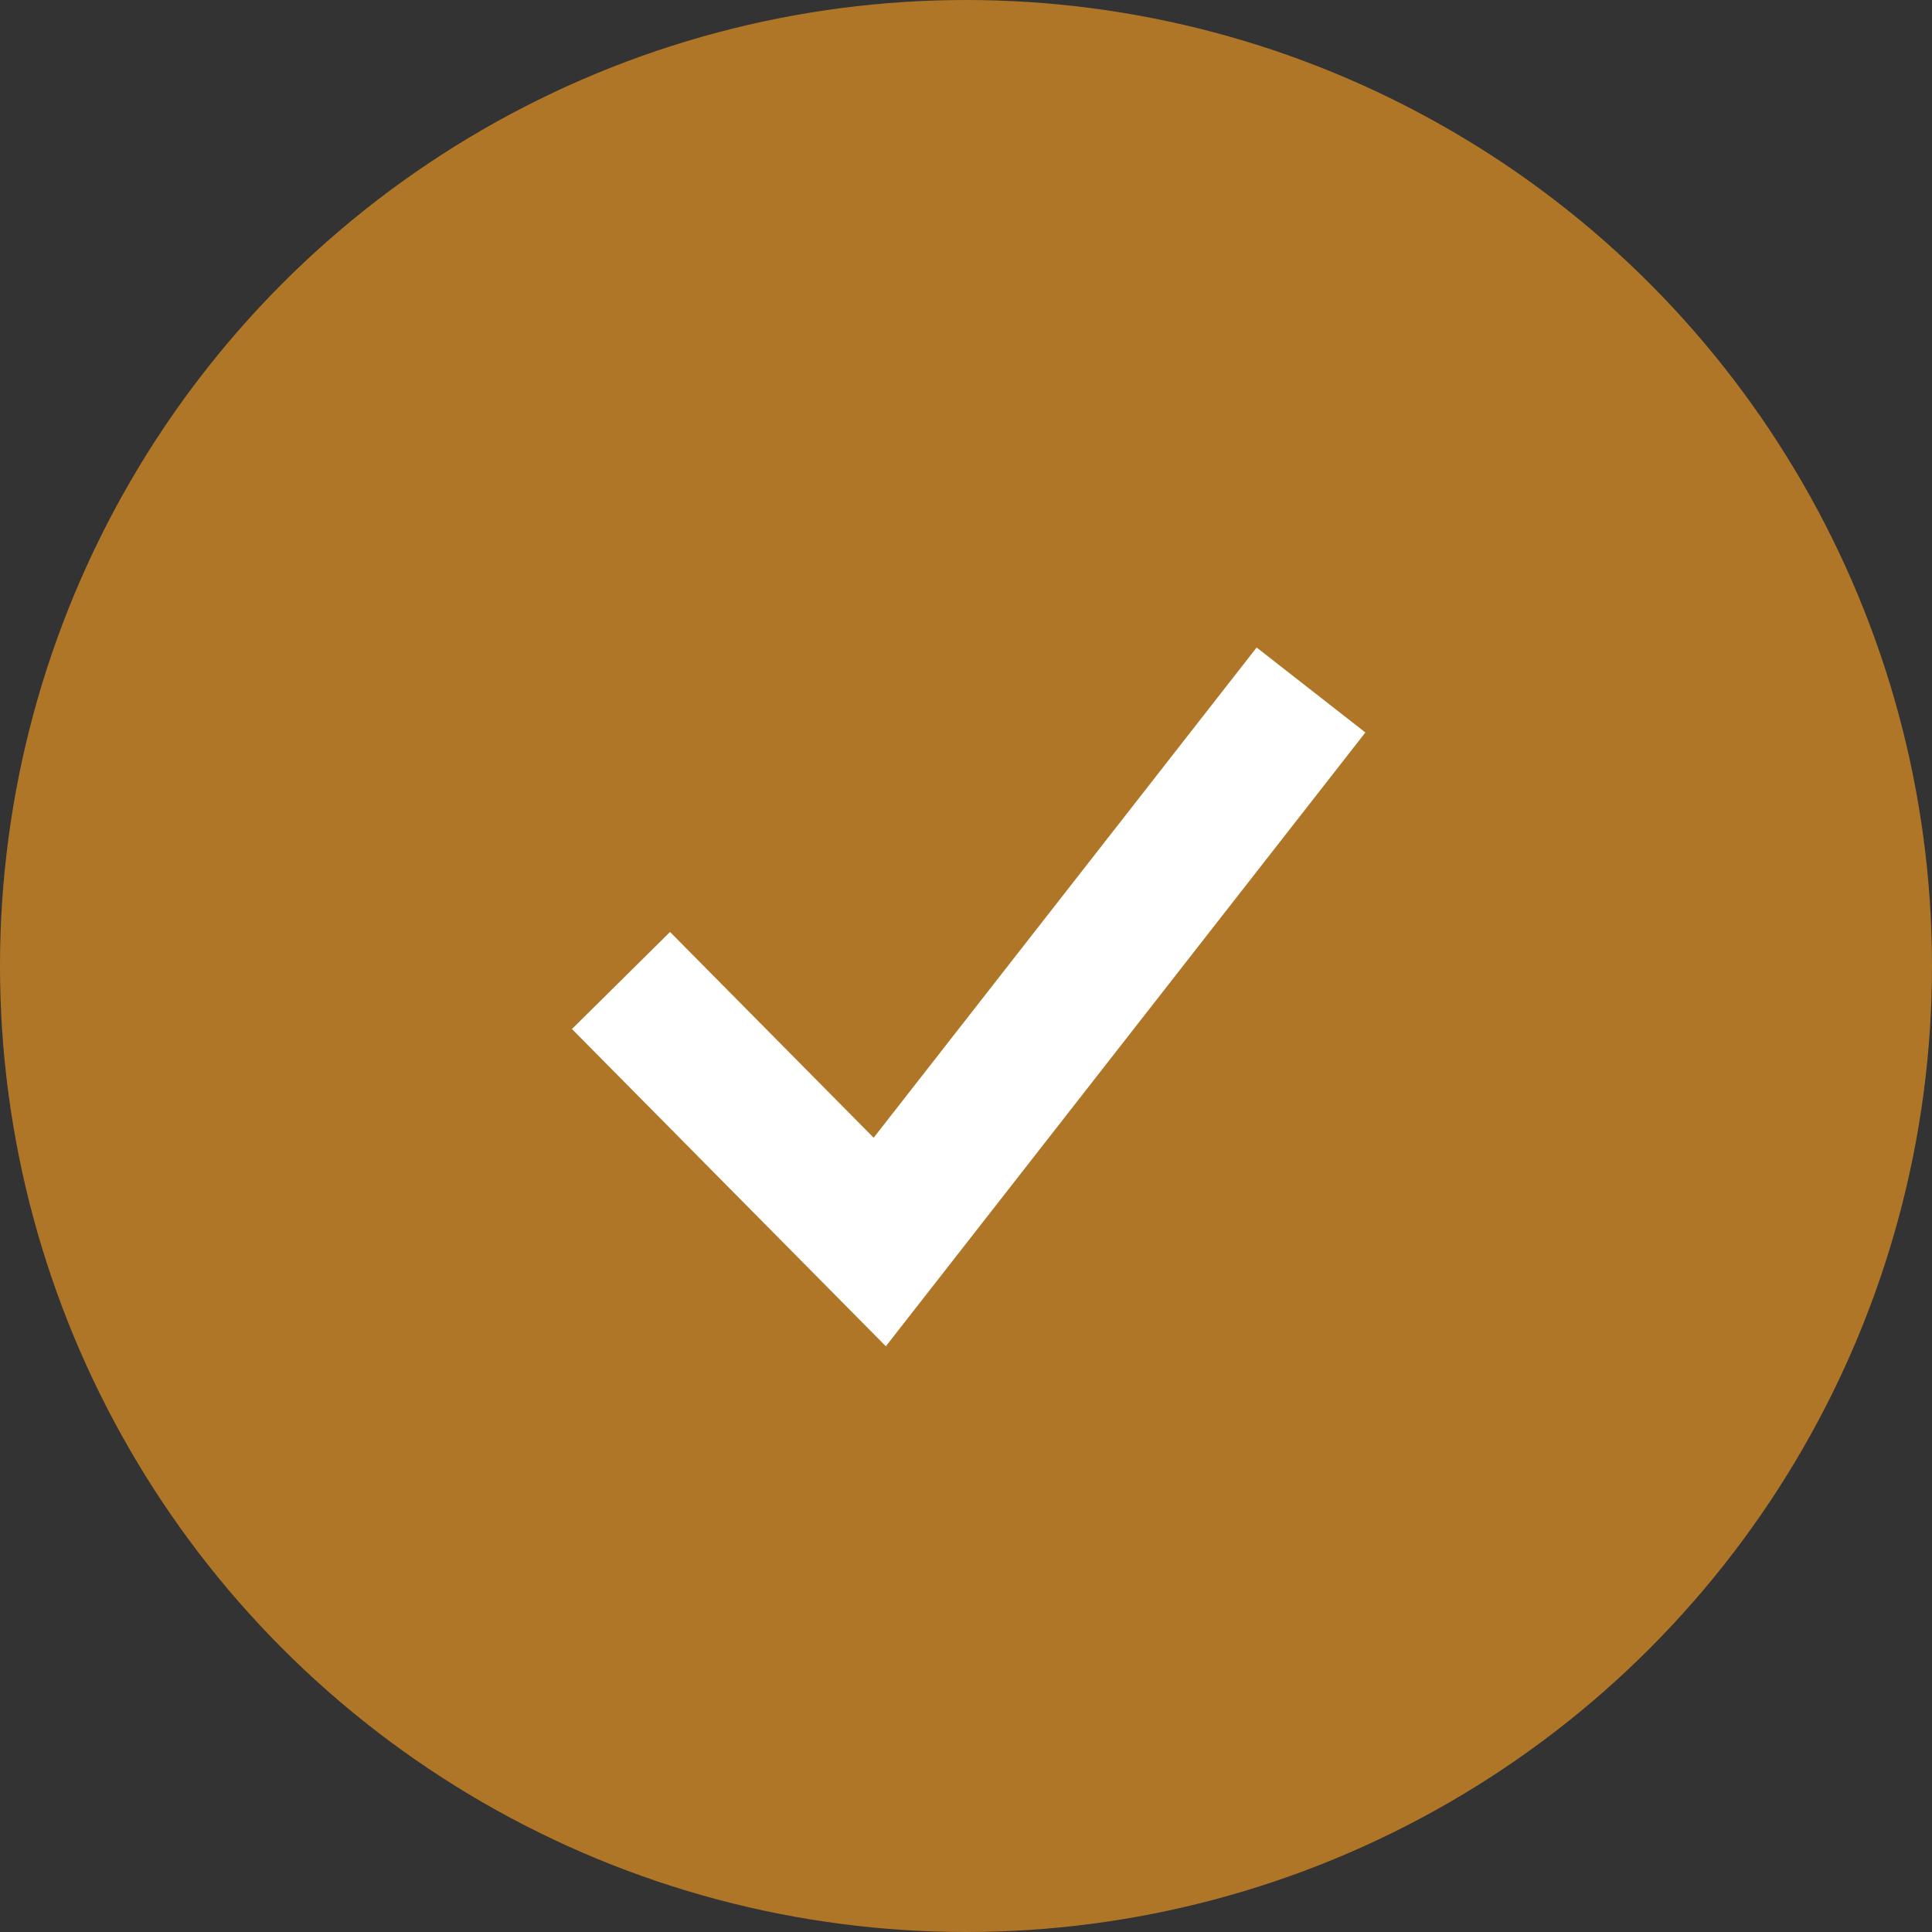 <svg width="28" height="28" viewBox="0 0 28 28" fill="none" xmlns="http://www.w3.org/2000/svg">
<rect x="0" y="0" width="28" height="28" fill="#333333" stroke="none"/>
<circle cx="14" cy="14" r="13" fill="#B07627" stroke="#B07627" stroke-width="2"/>
<path d="M9 14.21L12.75 18L19 10" stroke="white" stroke-width="2"/>
</svg>
